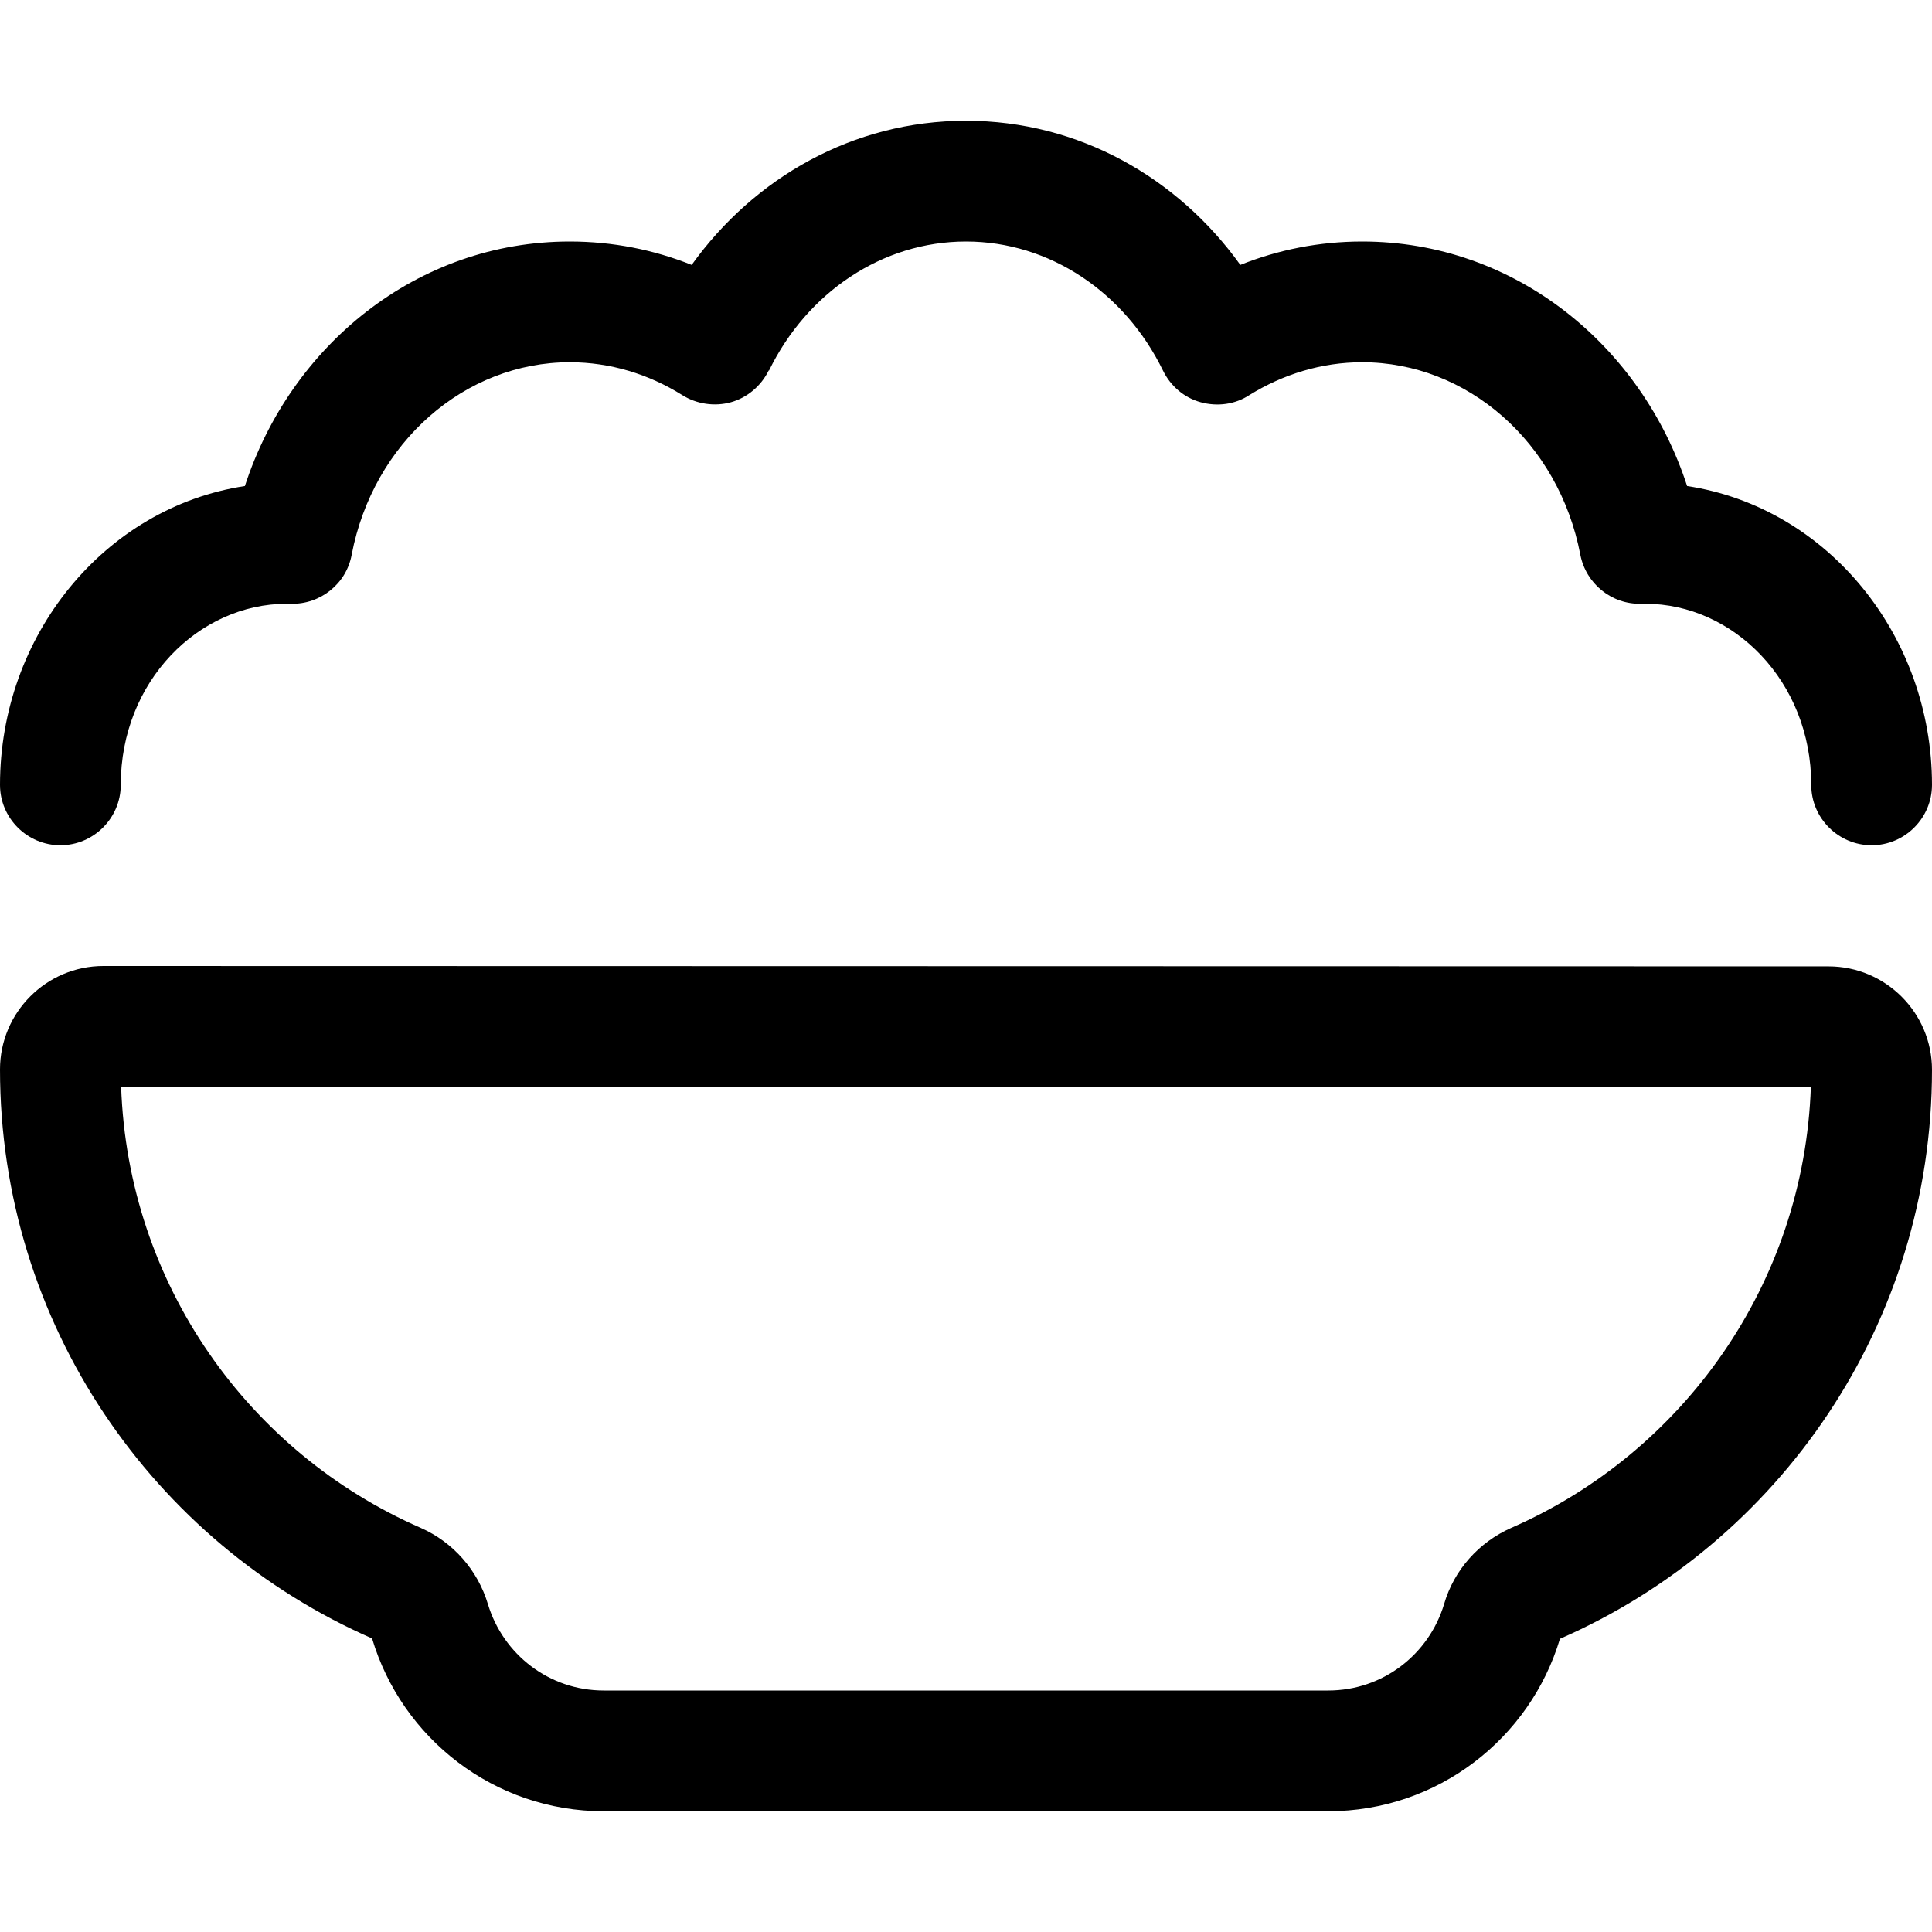 <svg xmlns="http://www.w3.org/2000/svg" viewBox="0 0 512 512"><!--! Font Awesome Pro 6.7.2 by @fontawesome - https://fontawesome.com License - https://fontawesome.com/license (Commercial License) Copyright 2024 Fonticons, Inc. --><path d="M203.8 98.2C213.9 77.5 233.8 64 256 64s42.1 13.5 52.2 34.2c2 4.1 5.6 7.2 10 8.4s9.1 .6 12.9-1.9C340 99.2 350.2 96 361 96c27.8 0 52.1 21.2 57.8 51c1.5 7.7 8.3 13.2 16.1 13c.4 0 .7 0 1.1 0c23.3 0 44 20.5 44 48c0 8.8 7.2 16 16 16s16-7.2 16-16c0-39.4-27.5-73.5-64.9-79.2C435 91.6 401.5 64 361 64c-11.4 0-22.3 2.2-32.3 6.2C312.2 47.2 286 32 256 32s-56.2 15.2-72.7 38.2c-10-4-20.9-6.2-32.3-6.2c-40.5 0-74 27.6-86.1 64.8C27.5 134.5 0 168.6 0 208c0 8.8 7.2 16 16 16s16-7.2 16-16c0-27.5 20.7-48 44-48c.4 0 .7 0 1.1 0c7.8 .2 14.7-5.3 16.1-13c5.7-29.8 30-51 57.8-51c10.8 0 21 3.2 29.8 8.7c3.8 2.4 8.6 3.1 12.9 1.9s8-4.3 10-8.4zM129.3 425.1c-2.7-9-9.2-16.4-17.8-20.2C65.9 385 33.9 340.3 32.1 288l447.8 0c-1.8 52.3-33.9 97-79.4 116.9c-8.6 3.8-15.2 11.2-17.8 20.2C378.7 438.4 366.5 448 352 448l-192 0c-14.5 0-26.7-9.6-30.7-22.9zM27.4 256C12.3 256 0 268.3 0 283.4c0 67.4 40.6 125.4 98.6 150.8C106.5 460.7 131 480 160 480l192 0c29 0 53.5-19.3 61.4-45.7c58.1-25.4 98.6-83.4 98.6-150.8c0-15.1-12.3-27.4-27.4-27.4L27.4 256z"/></svg>